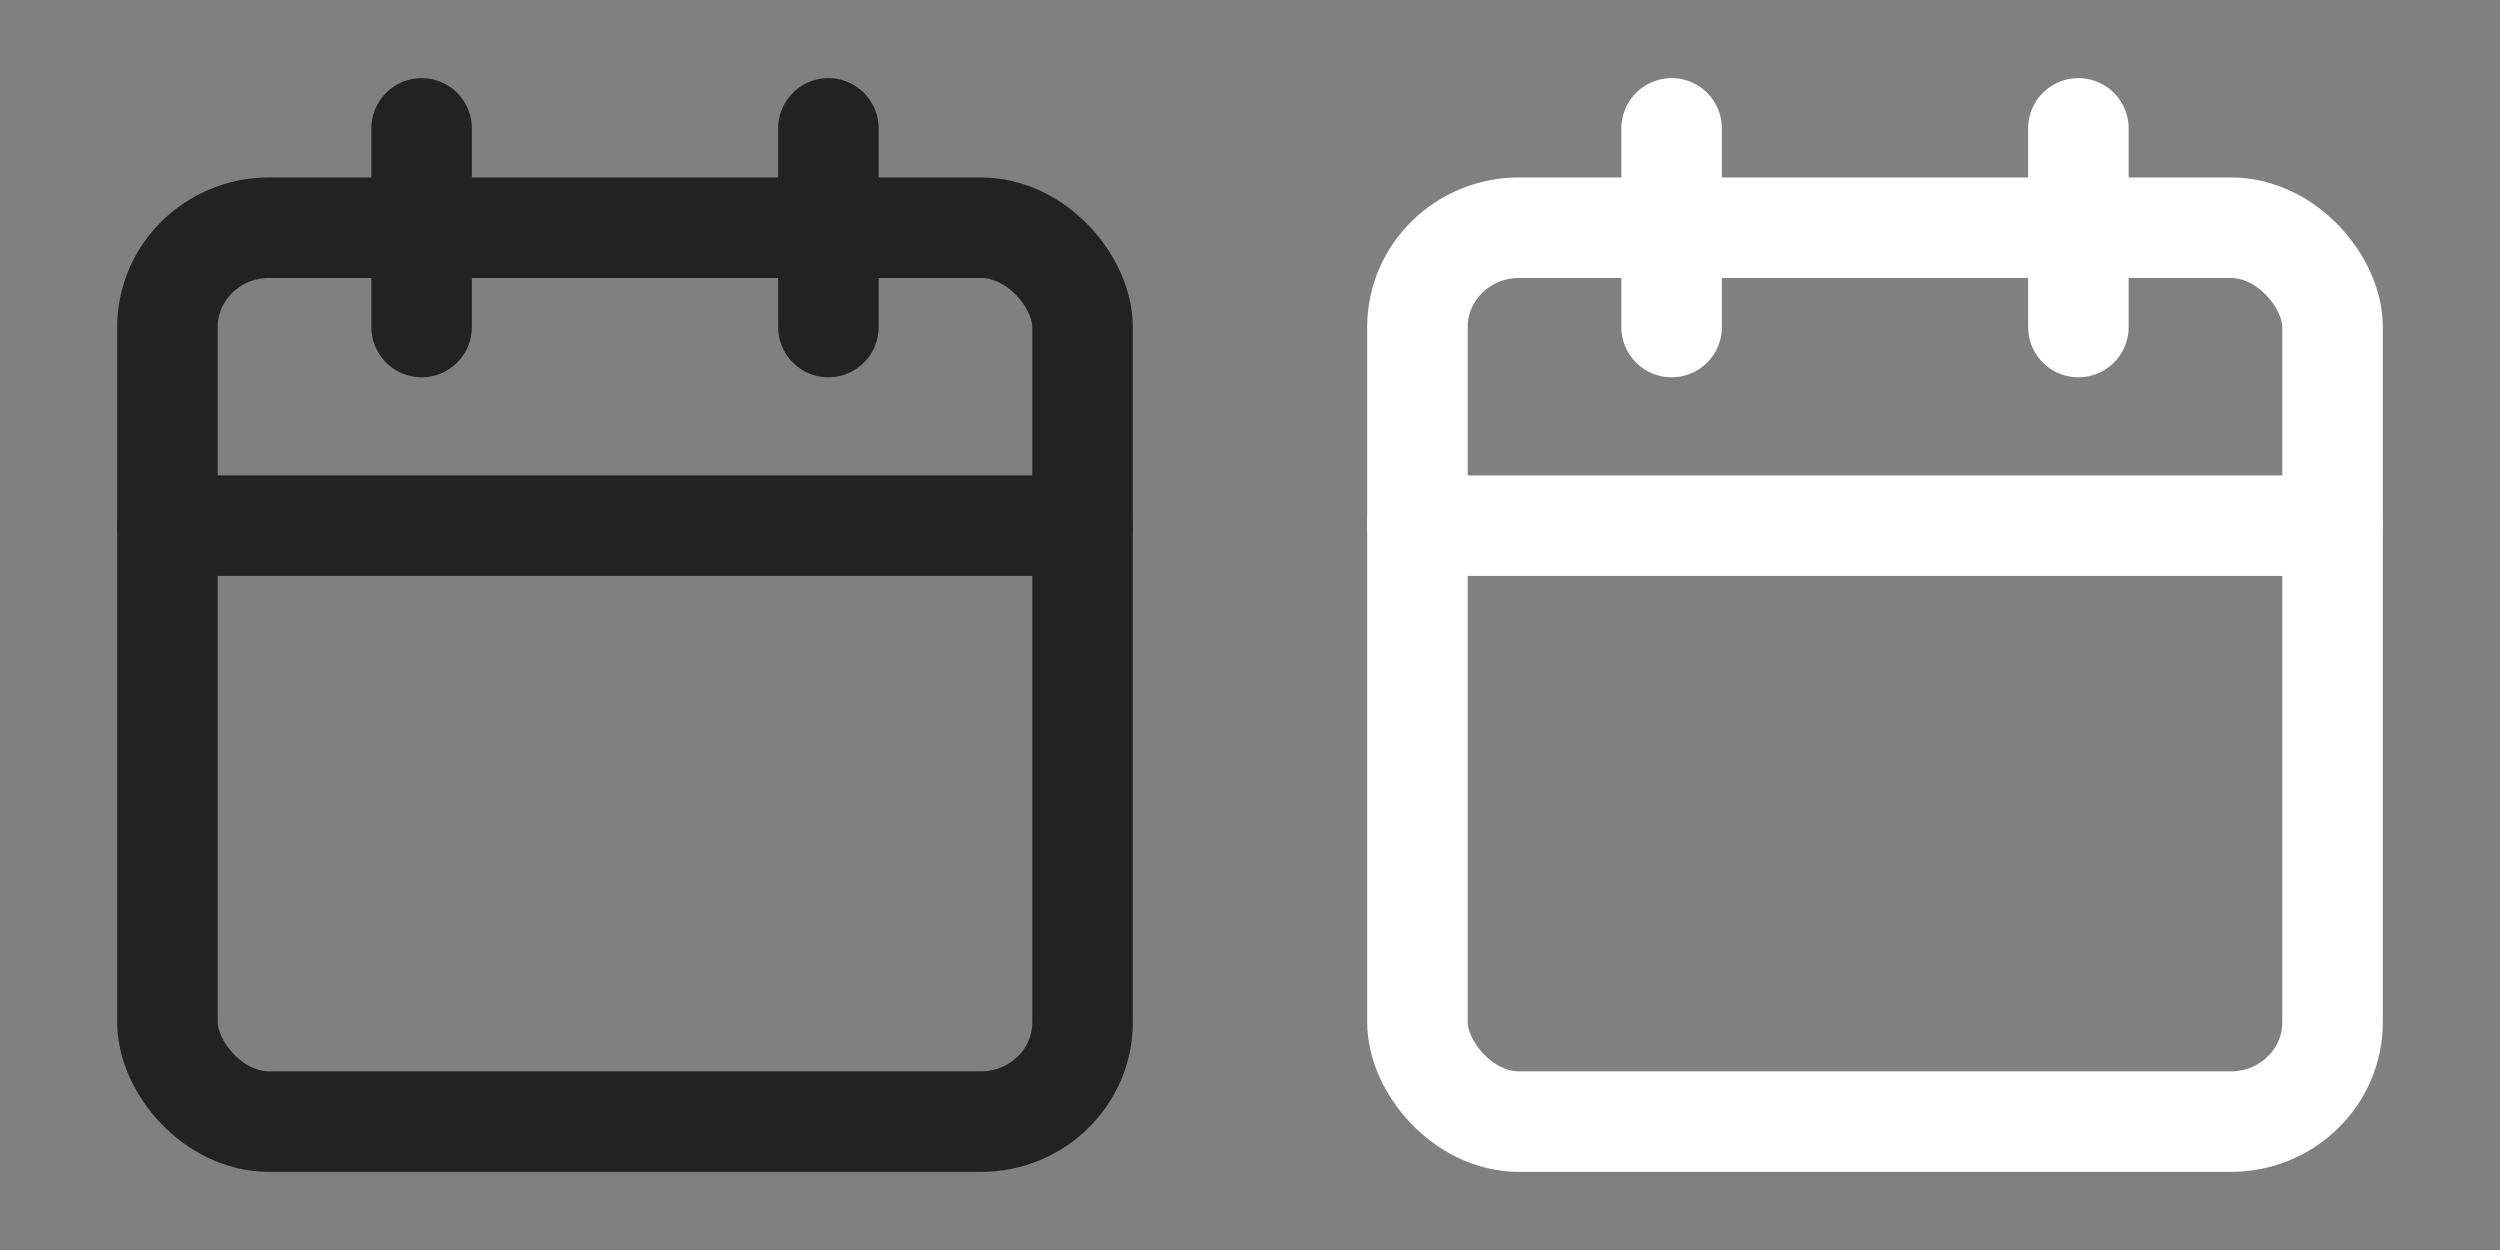 <?xml version="1.0" encoding="UTF-8" standalone="no"?>
<svg
   width="64"
   height="32"
   viewBox="0 0 48 24"
   fill="none"
   stroke="#222222"
   stroke-width="2"
   stroke-linecap="round"
   stroke-linejoin="round"
   class="feather feather-calendar"
   version="1.1"
   id="svg3"
   sodipodi:docname="calendar.svg"
   inkscape:version="1.3 (0e150ed6c4, 2023-07-21)"
   xmlns:inkscape="http://www.inkscape.org/namespaces/inkscape"
   xmlns:sodipodi="http://sodipodi.sourceforge.net/DTD/sodipodi-0.dtd"
   xmlns="http://www.w3.org/2000/svg"
   xmlns:svg="http://www.w3.org/2000/svg">
  <rect x="0" y="0" width="48" height="24" fill="#808080" stroke="none"/>
  <defs
     id="defs3" />
  <sodipodi:namedview
     id="namedview3"
     pagecolor="#ffffff"
     bordercolor="#000000"
     borderopacity="0.25"
     inkscape:showpageshadow="2"
     inkscape:pageopacity="0.0"
     inkscape:pagecheckerboard="0"
     inkscape:deskcolor="#d1d1d1"
     inkscape:zoom="7.71875"
     inkscape:cx="33.813765"
     inkscape:cy="11.724696"
     inkscape:window-width="1366"
     inkscape:window-height="731"
     inkscape:window-x="0"
     inkscape:window-y="0"
     inkscape:window-maximized="1"
     inkscape:current-layer="svg3" />
  <g
     id="g3"
     transform="translate(0.25,0.5)">
    <rect
       x="2.965"
       y="3.872"
       width="17.57"
       height="17.163"
       rx="1.952"
       ry="1.907"
       id="rect1"
       style="stroke-width:1.93" />
    <line
       x1="15.655"
       y1="1.965"
       x2="15.655"
       y2="5.779"
       id="line1"
       style="stroke-width:1.93" />
    <line
       x1="7.845"
       y1="1.965"
       x2="7.845"
       y2="5.779"
       id="line2"
       style="stroke-width:1.93" />
    <line
       x1="2.965"
       y1="9.593"
       x2="20.535"
       y2="9.593"
       id="line3"
       style="stroke-width:1.93" />
  </g>
  <g
     id="g3-6"
     transform="translate(24.25,0.5)"
     style="stroke:#ffffff">
    <rect
       x="2.965"
       y="3.872"
       width="17.57"
       height="17.163"
       rx="1.952"
       ry="1.907"
       id="rect1-7"
       style="stroke:#ffffff;stroke-width:1.93" />
    <line
       x1="15.655"
       y1="1.965"
       x2="15.655"
       y2="5.779"
       id="line1-5"
       style="stroke:#ffffff;stroke-width:1.93" />
    <line
       x1="7.845"
       y1="1.965"
       x2="7.845"
       y2="5.779"
       id="line2-3"
       style="stroke:#ffffff;stroke-width:1.93" />
    <line
       x1="2.965"
       y1="9.593"
       x2="20.535"
       y2="9.593"
       id="line3-5"
       style="stroke:#ffffff;stroke-width:1.93" />
  </g>
</svg>
